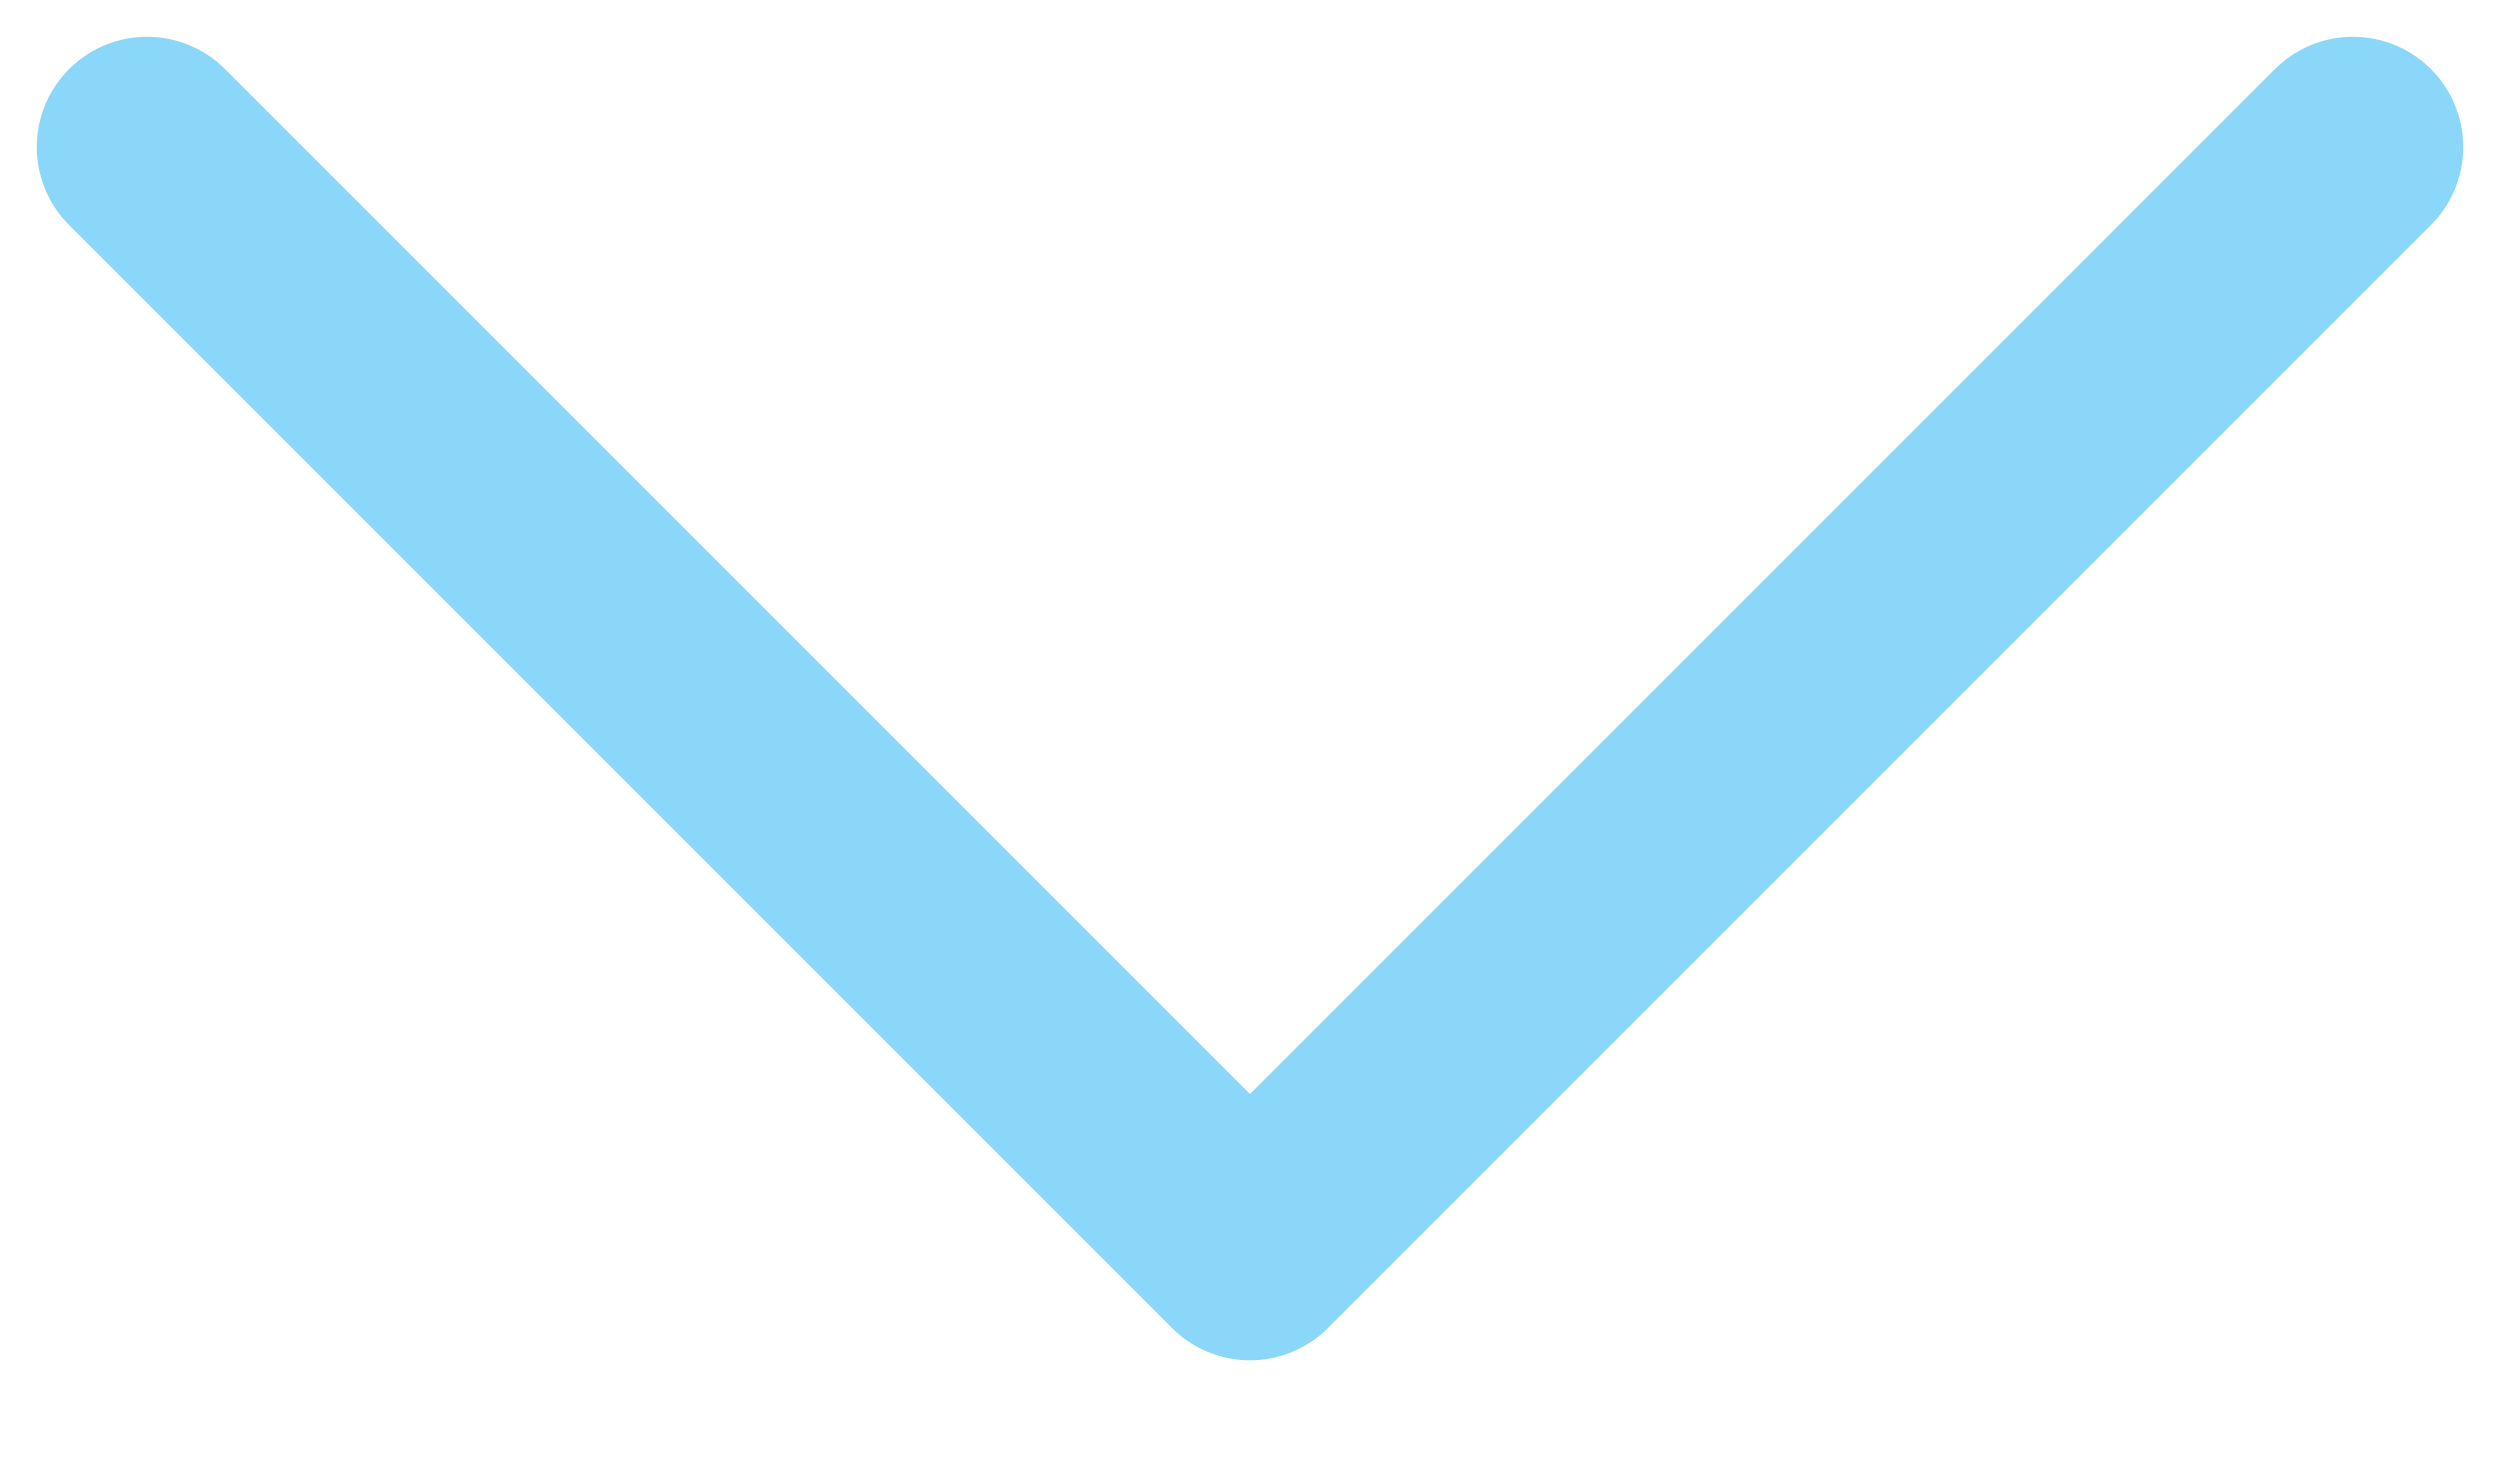 <svg width="17" height="10" viewBox="0 0 17 10" fill="none" xmlns="http://www.w3.org/2000/svg">
<path d="M16 1L8.5 8.5L1 1" stroke="#8AD7F9" stroke-width="1.5" stroke-linecap="round" stroke-linejoin="round"/>
</svg>
